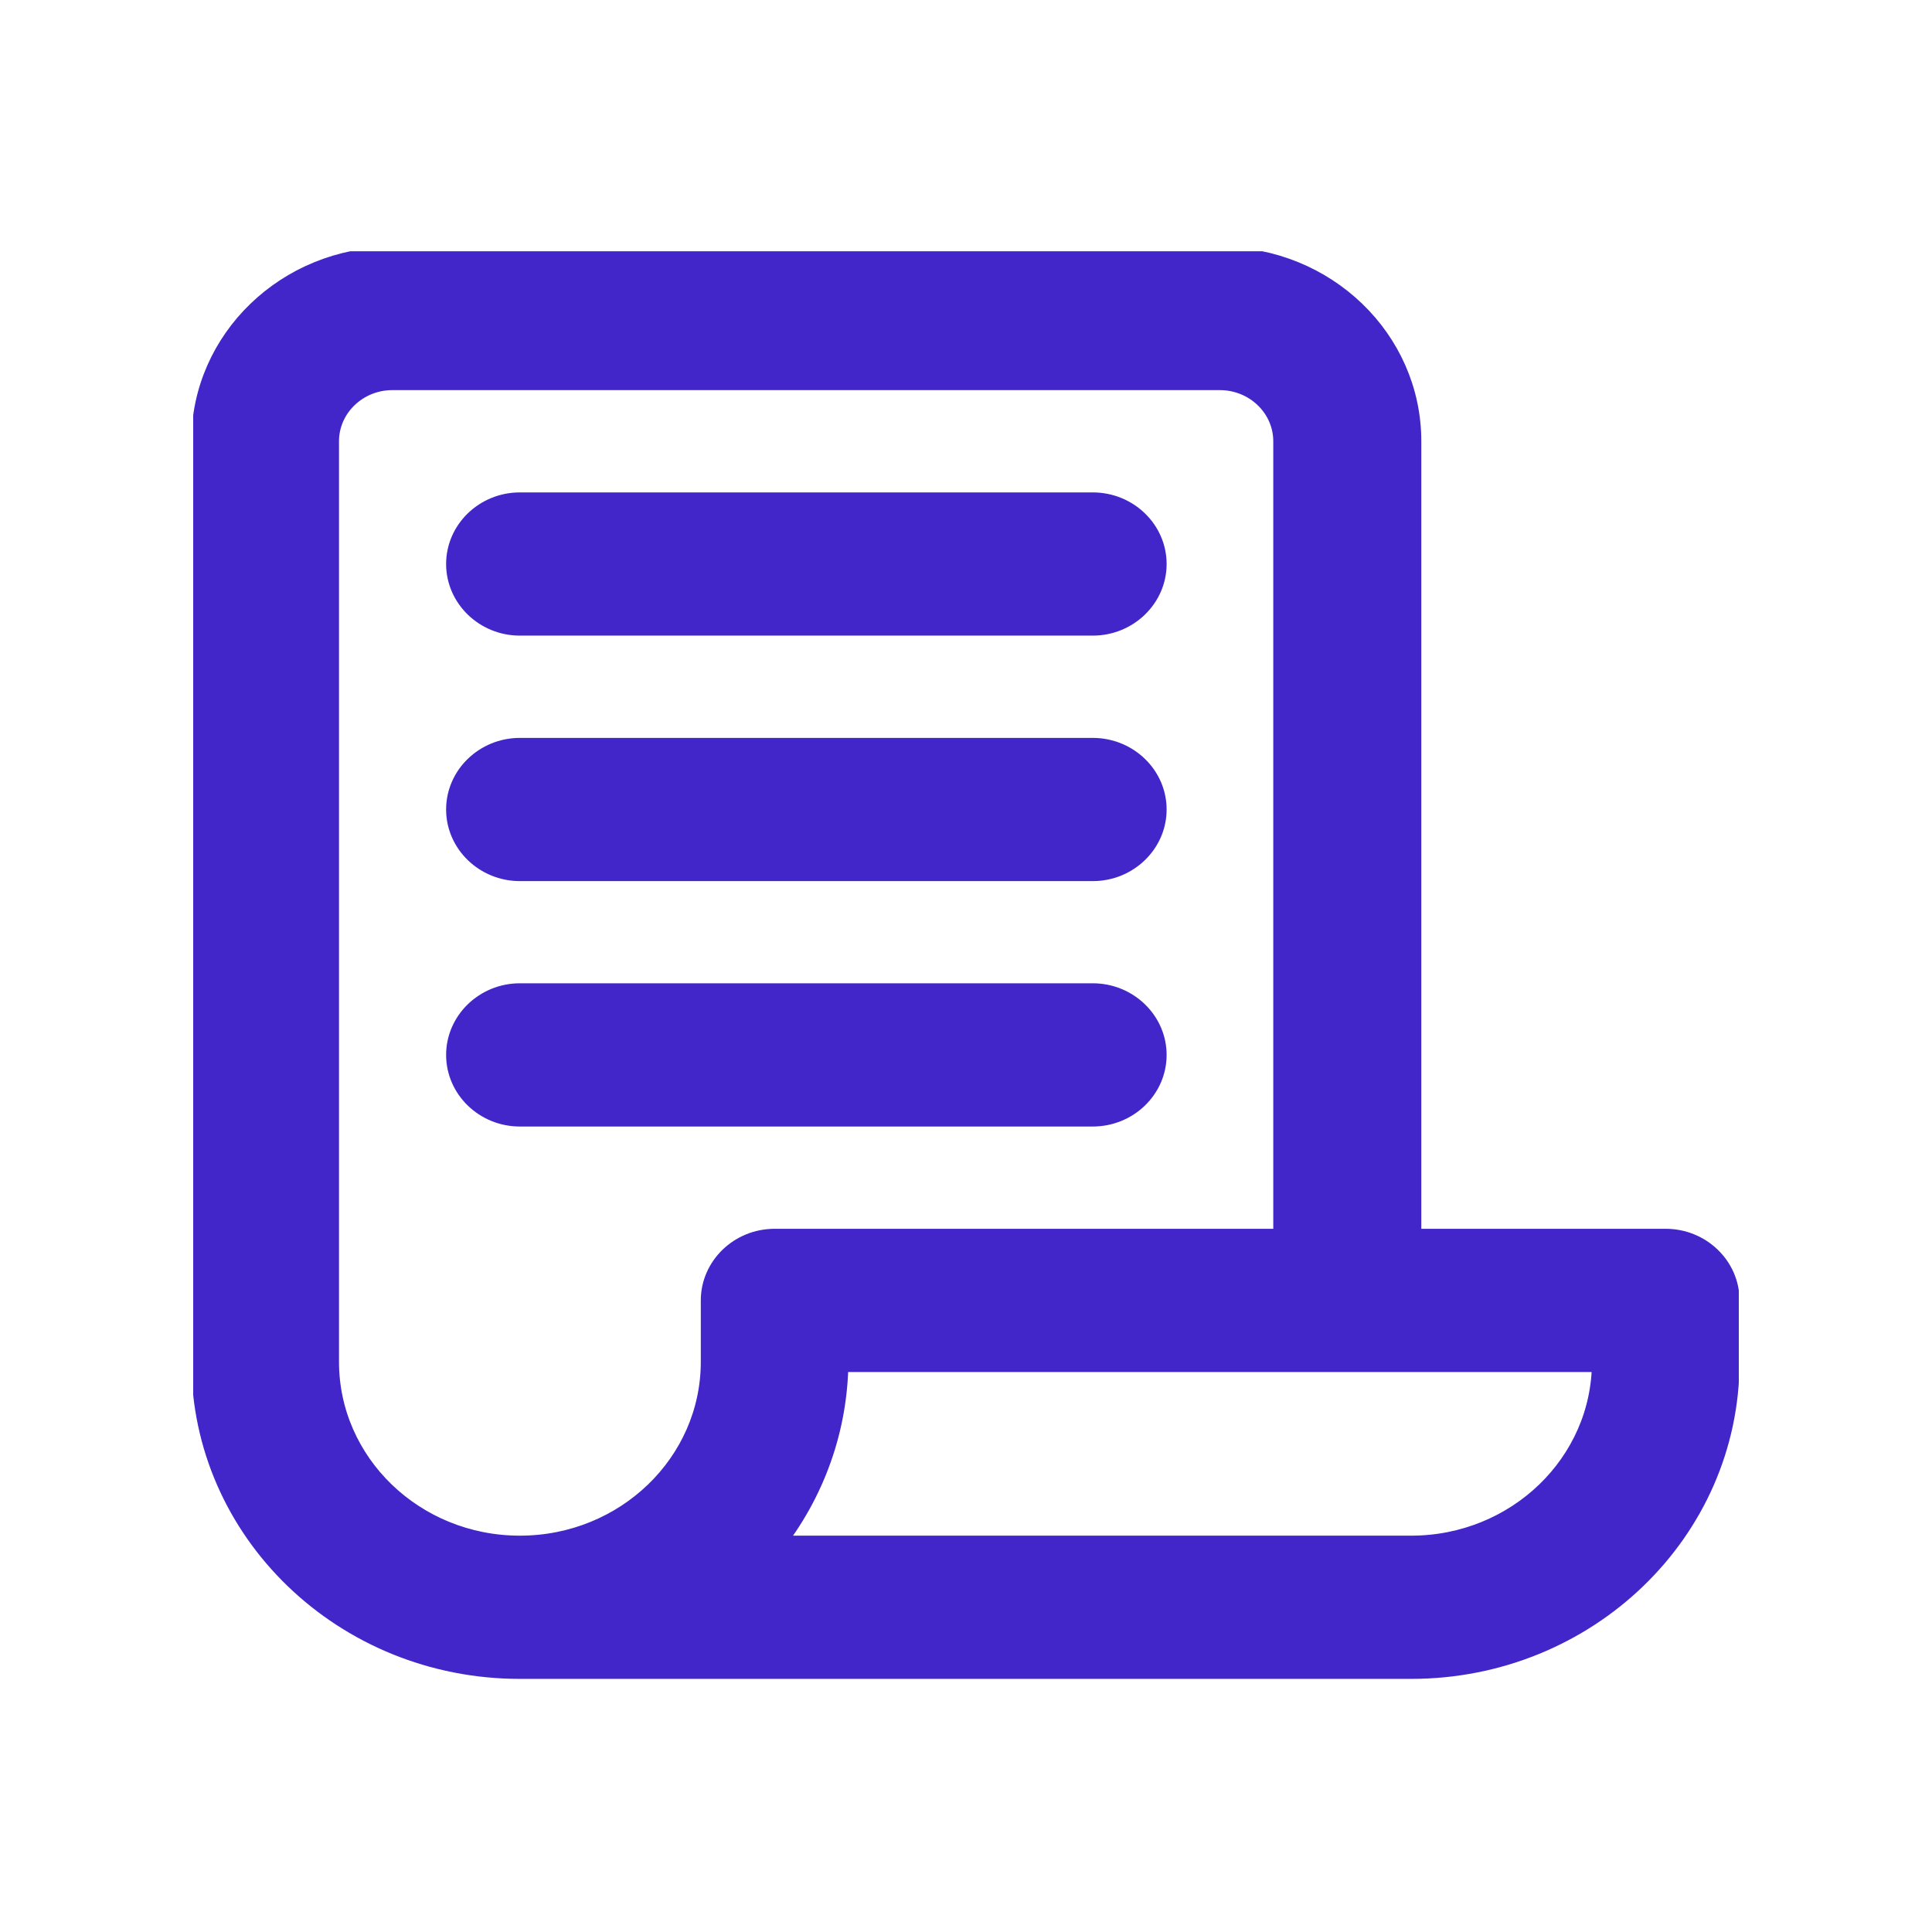 <svg xmlns="http://www.w3.org/2000/svg" xmlns:xlink="http://www.w3.org/1999/xlink" width="500" zoomAndPan="magnify" viewBox="0 0 375 375" height="500" preserveAspectRatio="xMidYMid meet" version="1.0"><defs><clipPath id="07dd4aa2ff"><path d="M 37.5 48.773 L 337.5 48.773 L 337.5 326.273 L 37.5 326.273 Z M 37.5 48.773 " clip-rule="nonzero"/></clipPath></defs><path fill="#4226c9" d="M 162.789 264.961 C 162.684 277.883 158.246 290.438 150.078 300.707 L 273.996 300.707 C 294.492 300.707 311.09 284.699 311.09 264.961 Z M 101.004 193.469 L 212.211 193.469 C 219.027 193.469 224.559 198.848 224.559 205.387 C 224.559 211.941 219.027 217.301 212.211 217.301 L 101.004 217.301 C 94.207 217.301 88.676 211.941 88.676 205.387 C 88.676 198.848 94.207 193.469 101.004 193.469 Z M 101.004 145.828 L 212.211 145.828 C 219.027 145.828 224.559 151.188 224.559 157.742 C 224.559 164.281 219.027 169.656 212.211 169.656 L 101.004 169.656 C 94.207 169.656 88.676 164.281 88.676 157.742 C 88.676 151.188 94.207 145.828 101.004 145.828 Z M 101.004 98.168 L 212.211 98.168 C 219.027 98.168 224.559 103.527 224.559 110.082 C 224.559 116.621 219.027 121.996 212.211 121.996 L 101.004 121.996 C 94.207 121.996 88.676 116.621 88.676 110.082 C 88.676 103.527 94.207 98.168 101.004 98.168 Z M 76.242 74.336 C 69.445 74.336 63.91 79.695 63.91 86.25 L 63.91 264.961 C 63.91 284.699 80.508 300.707 101.004 300.707 C 121.5 300.707 138.113 284.699 138.113 264.961 L 138.113 253.047 C 138.113 246.508 143.645 241.133 150.441 241.133 L 249.234 241.133 L 249.234 86.25 C 249.234 79.695 243.703 74.336 236.887 74.336 Z M 76.328 50.508 L 236.887 50.508 C 257.383 50.508 273.996 66.516 273.996 86.25 L 273.996 241.133 L 323.434 241.133 C 330.234 241.133 335.766 246.508 335.766 253.047 L 335.766 264.961 C 335.766 297.898 308.105 324.539 273.996 324.539 L 101.004 324.539 C 66.895 324.539 39.234 297.898 39.234 264.961 L 39.234 86.25 C 39.234 66.516 55.832 50.508 76.328 50.508 Z M 76.328 50.508 " fill-opacity="1" fill-rule="evenodd"/><g clip-path="url(#07dd4aa2ff)"><path stroke-linecap="butt" transform="matrix(1.734, 0, 0, 1.734, -2010.449, -2700.213)" fill="none" stroke-linejoin="miter" d="M 1253.25 1709.65 C 1253.189 1717.1 1250.63 1724.339 1245.92 1730.26 L 1317.38 1730.26 C 1329.2 1730.26 1338.771 1721.03 1338.771 1709.65 Z M 1217.62 1668.429 L 1281.75 1668.429 C 1285.681 1668.429 1288.871 1671.53 1288.871 1675.301 C 1288.871 1679.08 1285.681 1682.17 1281.75 1682.17 L 1217.62 1682.17 C 1213.7 1682.17 1210.511 1679.08 1210.511 1675.301 C 1210.511 1671.53 1213.7 1668.429 1217.62 1668.429 Z M 1217.62 1640.961 L 1281.75 1640.961 C 1285.681 1640.961 1288.871 1644.051 1288.871 1647.83 C 1288.871 1651.6 1285.681 1654.699 1281.75 1654.699 L 1217.62 1654.699 C 1213.7 1654.699 1210.511 1651.6 1210.511 1647.83 C 1210.511 1644.051 1213.7 1640.961 1217.62 1640.961 Z M 1217.62 1613.481 L 1281.75 1613.481 C 1285.681 1613.481 1288.871 1616.571 1288.871 1620.35 C 1288.871 1624.12 1285.681 1627.22 1281.75 1627.22 L 1217.62 1627.22 C 1213.7 1627.22 1210.511 1624.12 1210.511 1620.35 C 1210.511 1616.571 1213.7 1613.481 1217.62 1613.481 Z M 1203.34 1599.74 C 1199.421 1599.74 1196.229 1602.83 1196.229 1606.609 L 1196.229 1709.65 C 1196.229 1721.03 1205.8 1730.26 1217.62 1730.26 C 1229.439 1730.26 1239.02 1721.03 1239.02 1709.65 L 1239.02 1702.78 C 1239.02 1699.01 1242.21 1695.911 1246.129 1695.911 L 1303.101 1695.911 L 1303.101 1606.609 C 1303.101 1602.83 1299.911 1599.74 1295.98 1599.74 Z M 1203.39 1586.001 L 1295.98 1586.001 C 1307.8 1586.001 1317.38 1595.231 1317.38 1606.609 L 1317.38 1695.911 L 1345.889 1695.911 C 1349.811 1695.911 1353.001 1699.01 1353.001 1702.78 L 1353.001 1709.65 C 1353.001 1728.641 1337.05 1744.001 1317.38 1744.001 L 1217.62 1744.001 C 1197.95 1744.001 1181.999 1728.641 1181.999 1709.65 L 1181.999 1606.609 C 1181.999 1595.231 1191.57 1586.001 1203.39 1586.001 Z M 1203.39 1586.001 " stroke="#4226c9" stroke-width="2.292" stroke-opacity="1" stroke-miterlimit="8"/></g></svg>